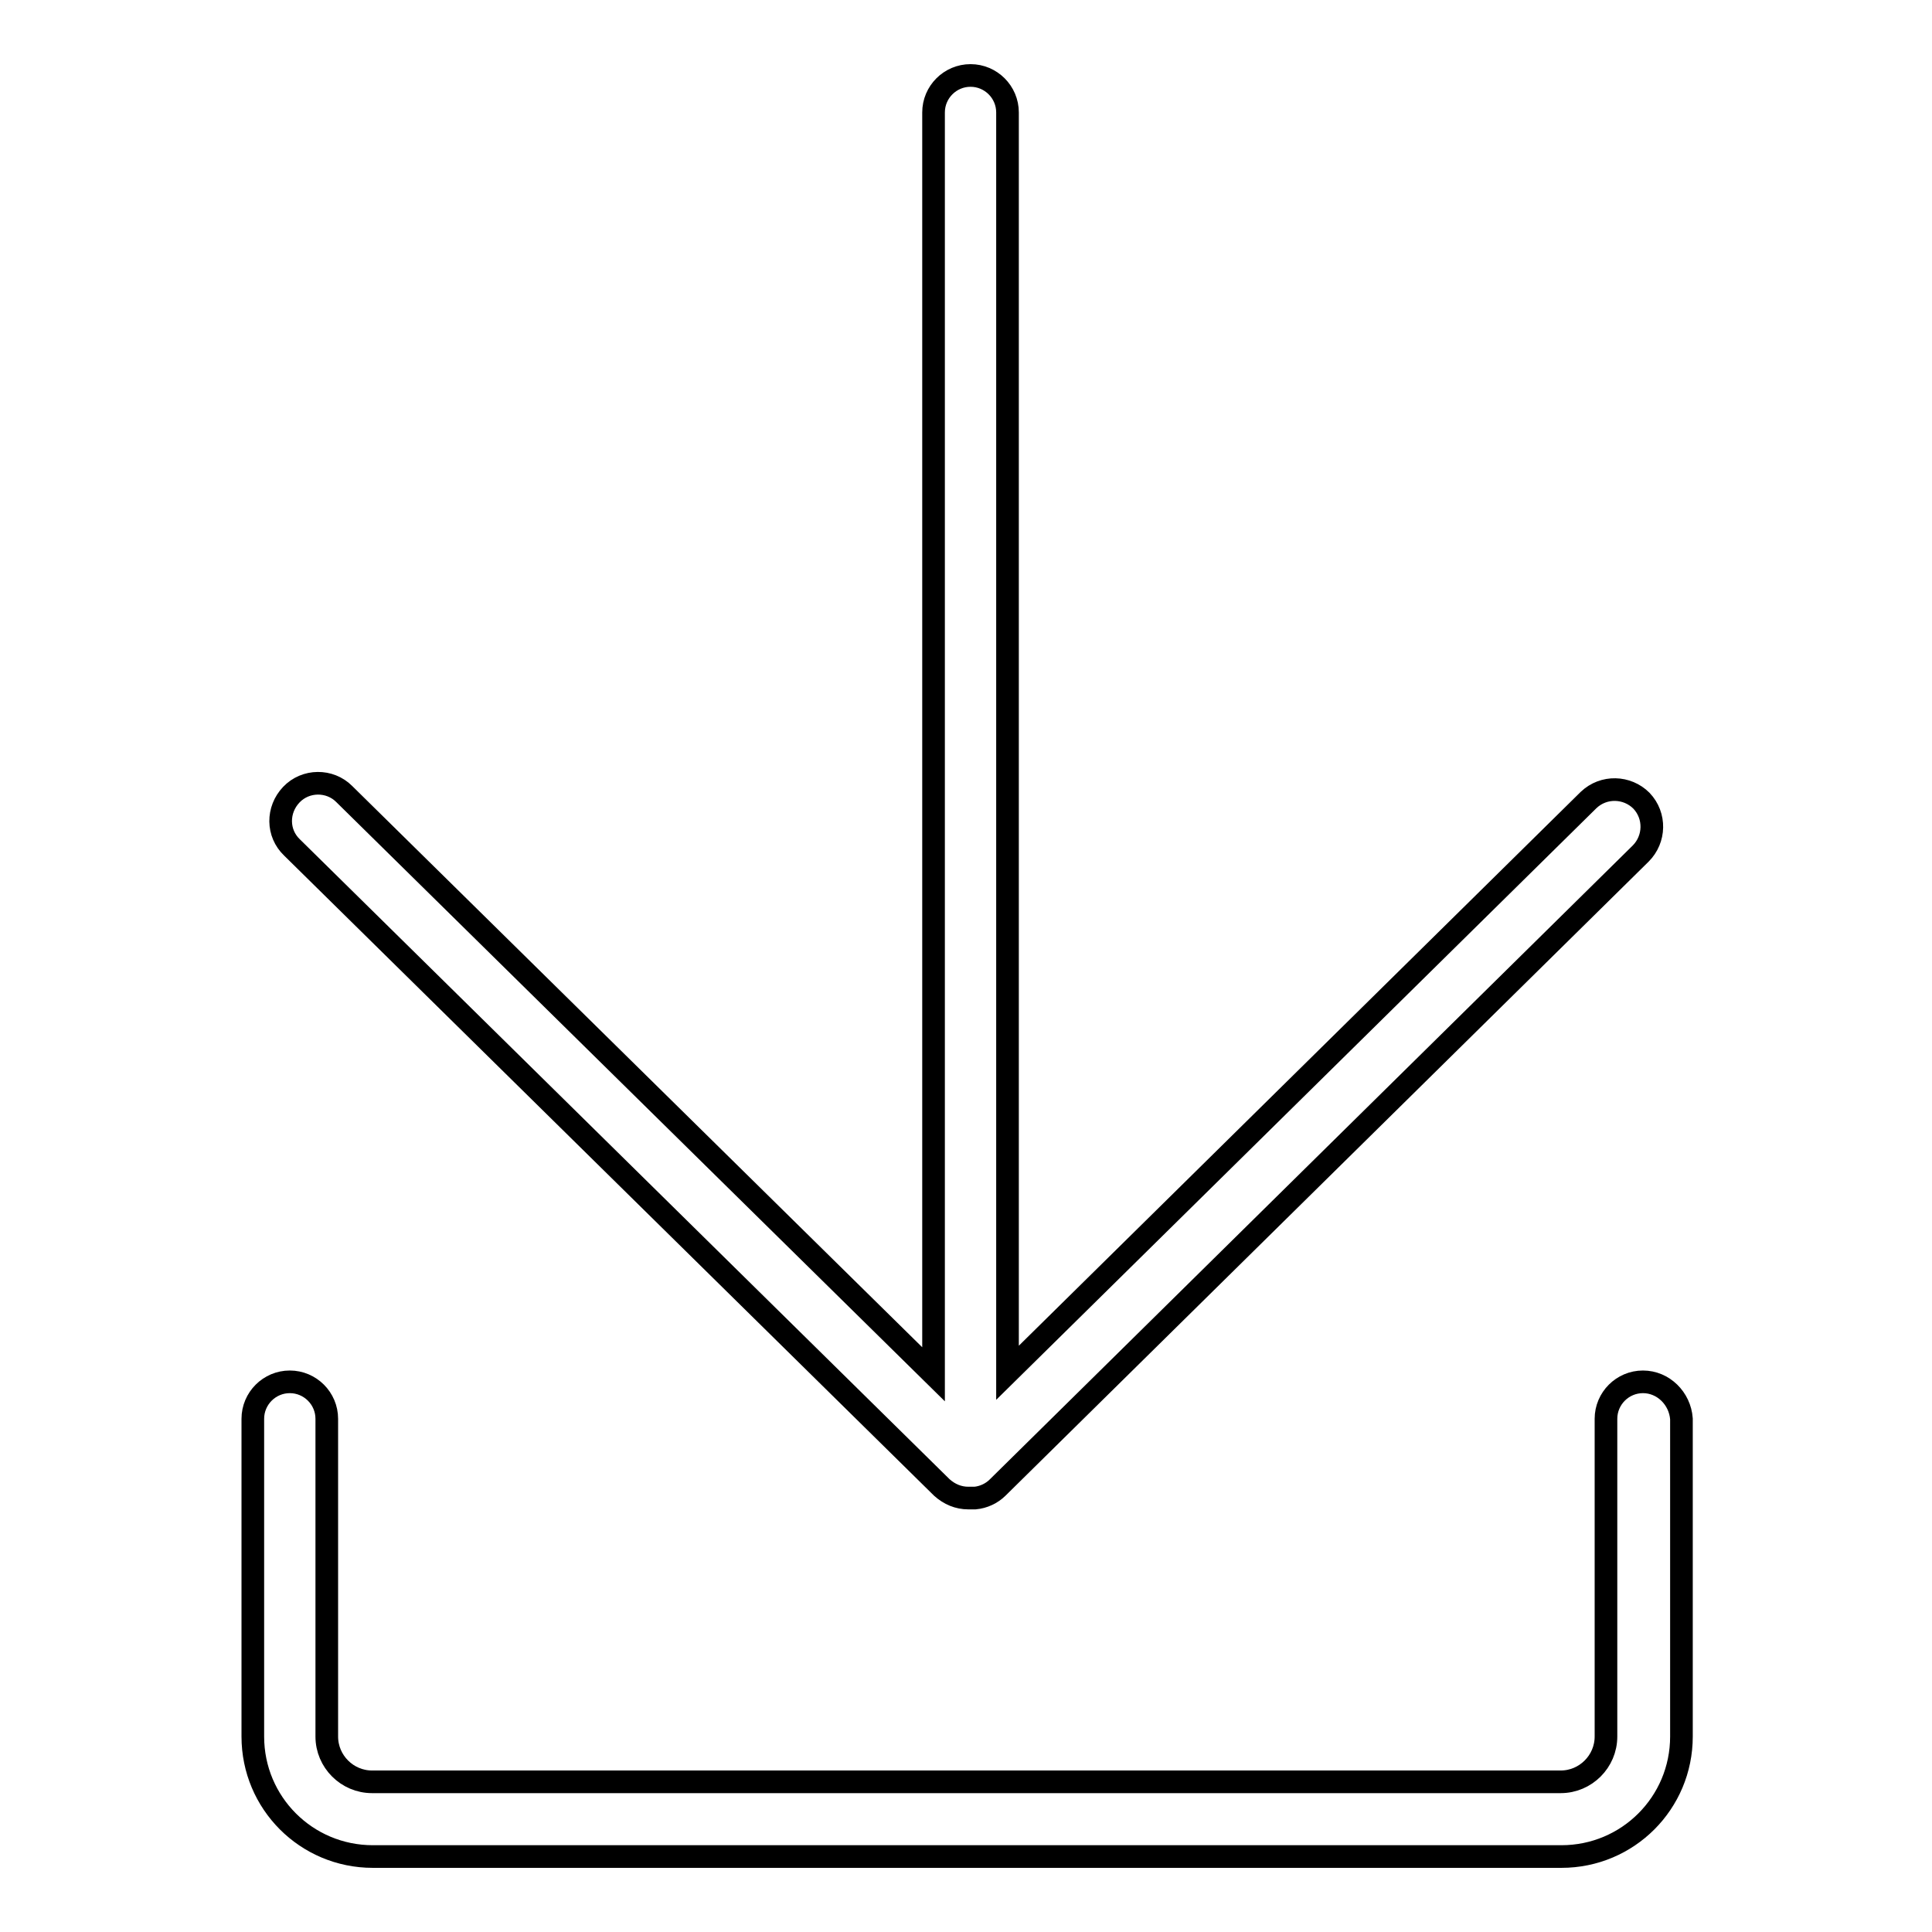 <?xml version="1.0" encoding="utf-8"?>
<!-- Svg Vector Icons : http://www.onlinewebfonts.com/icon -->
<!DOCTYPE svg PUBLIC "-//W3C//DTD SVG 1.1//EN" "http://www.w3.org/Graphics/SVG/1.1/DTD/svg11.dtd">
<svg version="1.1" xmlns="http://www.w3.org/2000/svg" xmlns:xlink="http://www.w3.org/1999/xlink" x="0px" y="0px" viewBox="0 0 256 256" enable-background="new 0 0 256 256" xml:space="preserve">
<g> <path stroke-width="3" fill-opacity="0" stroke="#000000"  d="M124.8,197.1c1,0.9,2.2,1.4,3.5,1.4c0,0,0,0,0.1,0c0.1,0,0.2,0,0.3,0c0.2,0,0.4,0,0.5,0 c1.1-0.1,2.2-0.6,3-1.4l85.2-84c1.9-1.9,2-5,0.1-7c-1.9-1.9-5-2-7-0.1l-77,75.9v-167c0-2.7-2.2-4.9-4.9-4.9c-2.7,0-4.9,2.2-4.9,4.9 v167.2l-78.1-76.9c-1.9-1.9-5.1-1.9-7,0.1s-1.9,5.1,0.1,7L124.8,197.1z M217.7,183.1c-2.7,0-4.9,2.2-4.9,4.9v42.1c0,3.3-2.7,6-6,6 H49.3c-3.3,0-6-2.7-6-6V188c0-2.7-2.2-4.9-4.9-4.9s-4.9,2.2-4.9,4.9v42.1c0,8.8,7.1,15.9,15.9,15.9h157.5c8.8,0,15.9-7.1,15.9-15.9 V188C222.6,185.3,220.4,183.1,217.7,183.1z"/></g>
</svg>